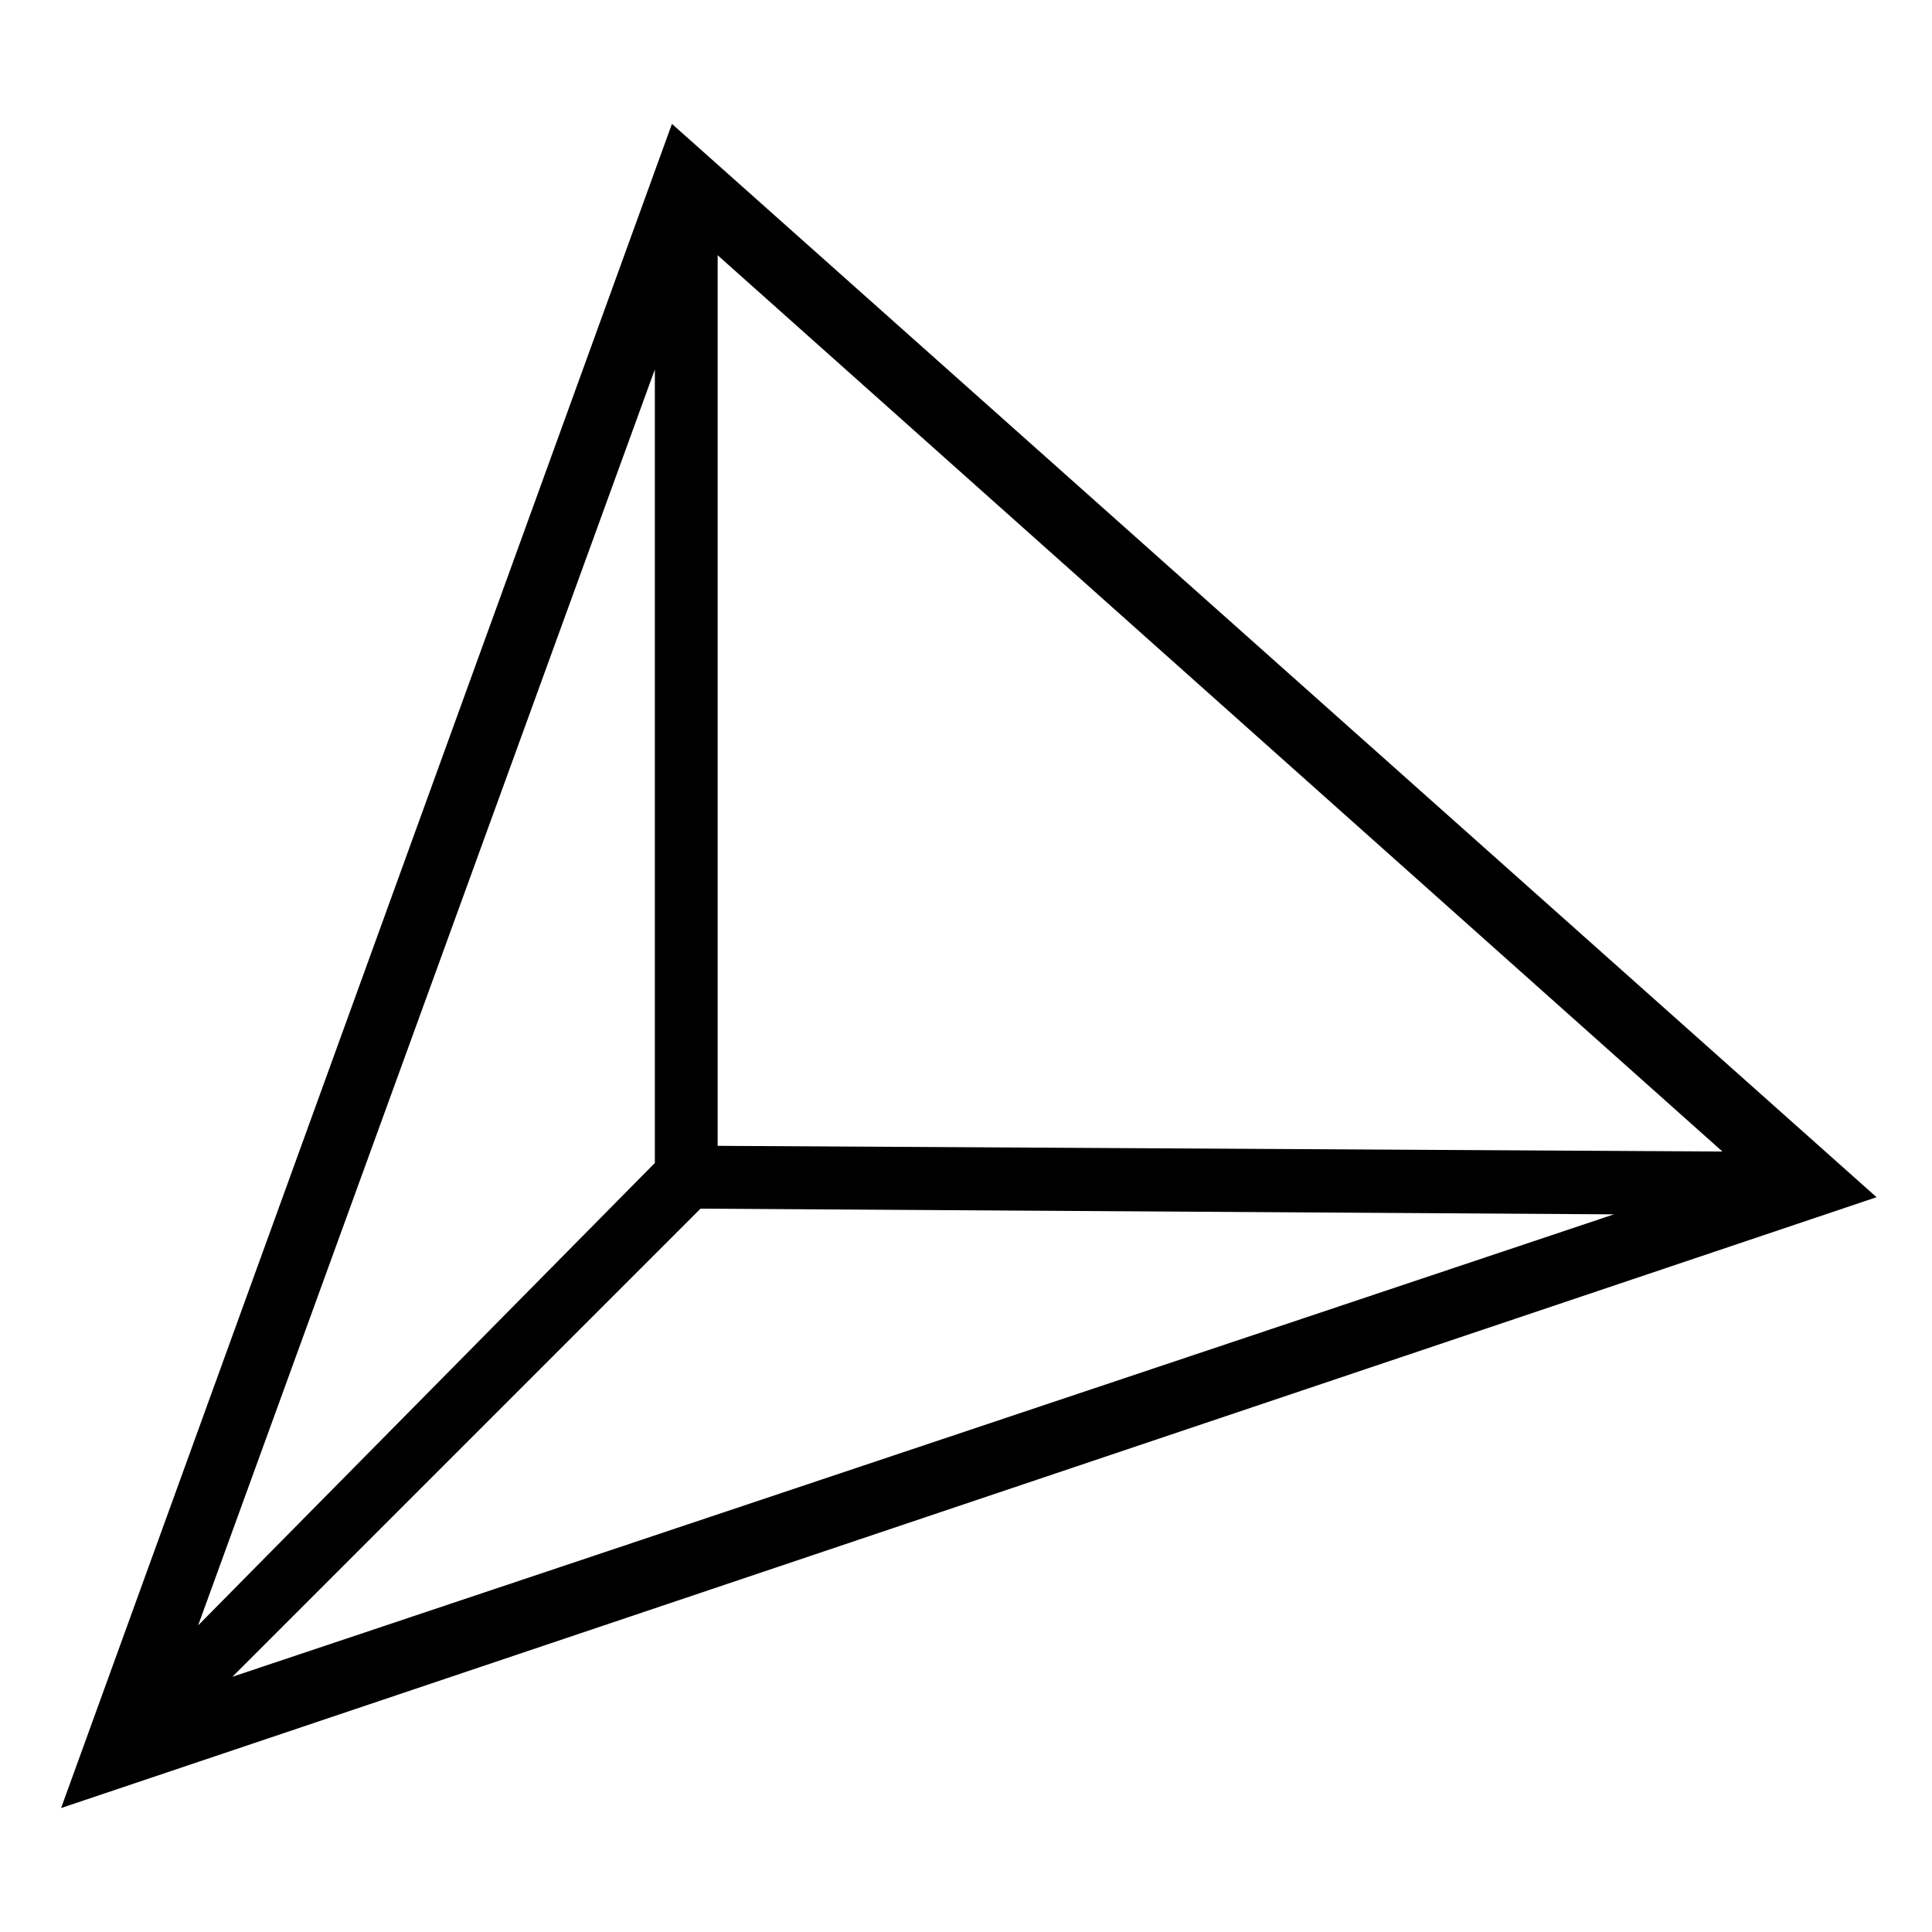 <?xml version="1.0" encoding="UTF-8"?>
<!-- Uploaded to: ICON Repo, www.svgrepo.com, Generator: ICON Repo Mixer Tools -->
<svg fill="#000000" width="800px" height="800px" version="1.1" viewBox="144 144 512 512" xmlns="http://www.w3.org/2000/svg">
 <path d="m322.08 176.84 319.23 284.43-481.12 161.88 161.88-446.32zm12.105 270.82 266.28 1.512-266.28-237.53zm237.53 18.156-242.07-1.512-124.06 124.06 366.13-122.55zm-375.21 108.93 121.04-122.55v-210.3z"/>
</svg>